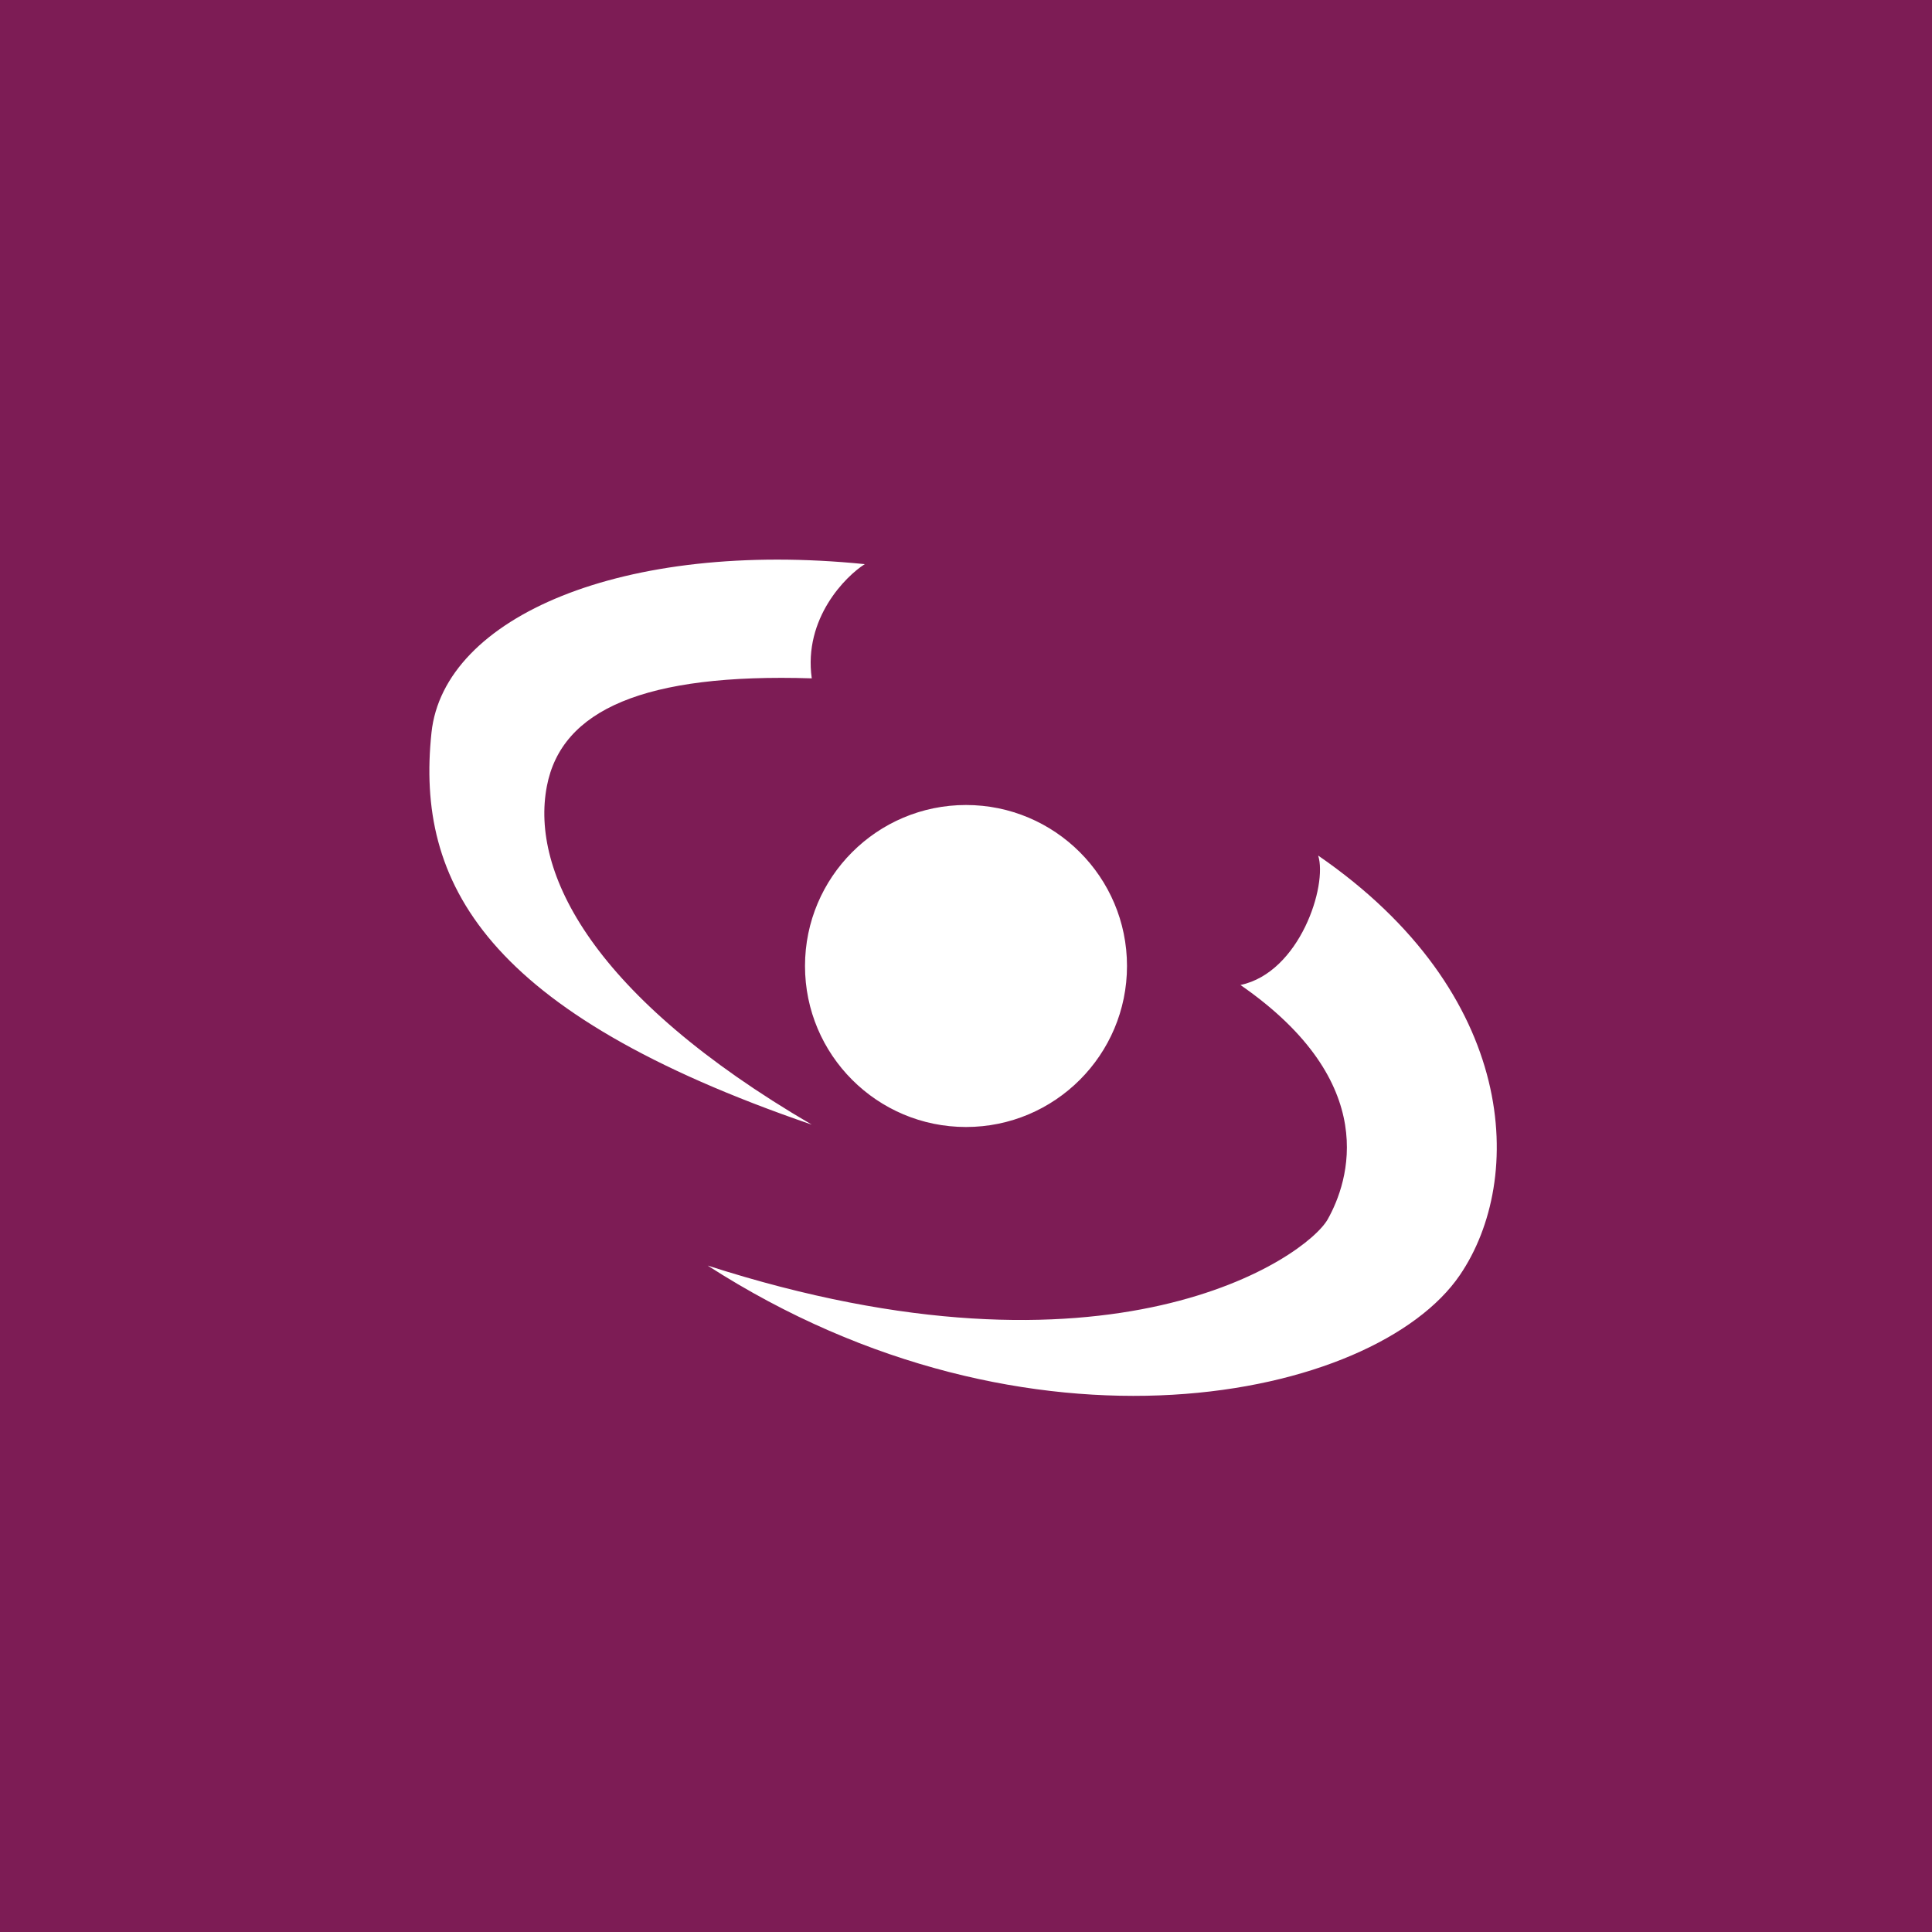 <!-- by TradingView --><svg width="18" height="18" viewBox="0 0 18 18" fill="none" xmlns="http://www.w3.org/2000/svg">
<rect width="18" height="18" fill="#7D1C55"/>
<path fill-rule="evenodd" clip-rule="evenodd" d="M7.563 6.32C7.484 5.759 7.883 5.365 8.057 5.256C5.804 5.028 4.134 5.749 4.02 6.826C3.872 8.224 4.515 9.432 7.563 10.478C5.522 9.286 4.94 8.131 5.095 7.325C5.231 6.613 6.004 6.271 7.563 6.32ZM10.5 9C10.5 9.828 9.828 10.5 9 10.5C8.172 10.5 7.5 9.828 7.5 9C7.5 8.172 8.172 7.5 9 7.5C9.828 7.5 10.5 8.172 10.5 9ZM12.281 7.971C12.37 8.247 12.111 9.06 11.557 9.177C12.877 10.091 12.566 11.011 12.37 11.36C12.173 11.709 10.354 13.002 6.593 11.791C9.59 13.721 12.81 13.041 13.601 11.88C14.211 10.985 14.146 9.255 12.281 7.971Z" fill="white"/>
</svg>
